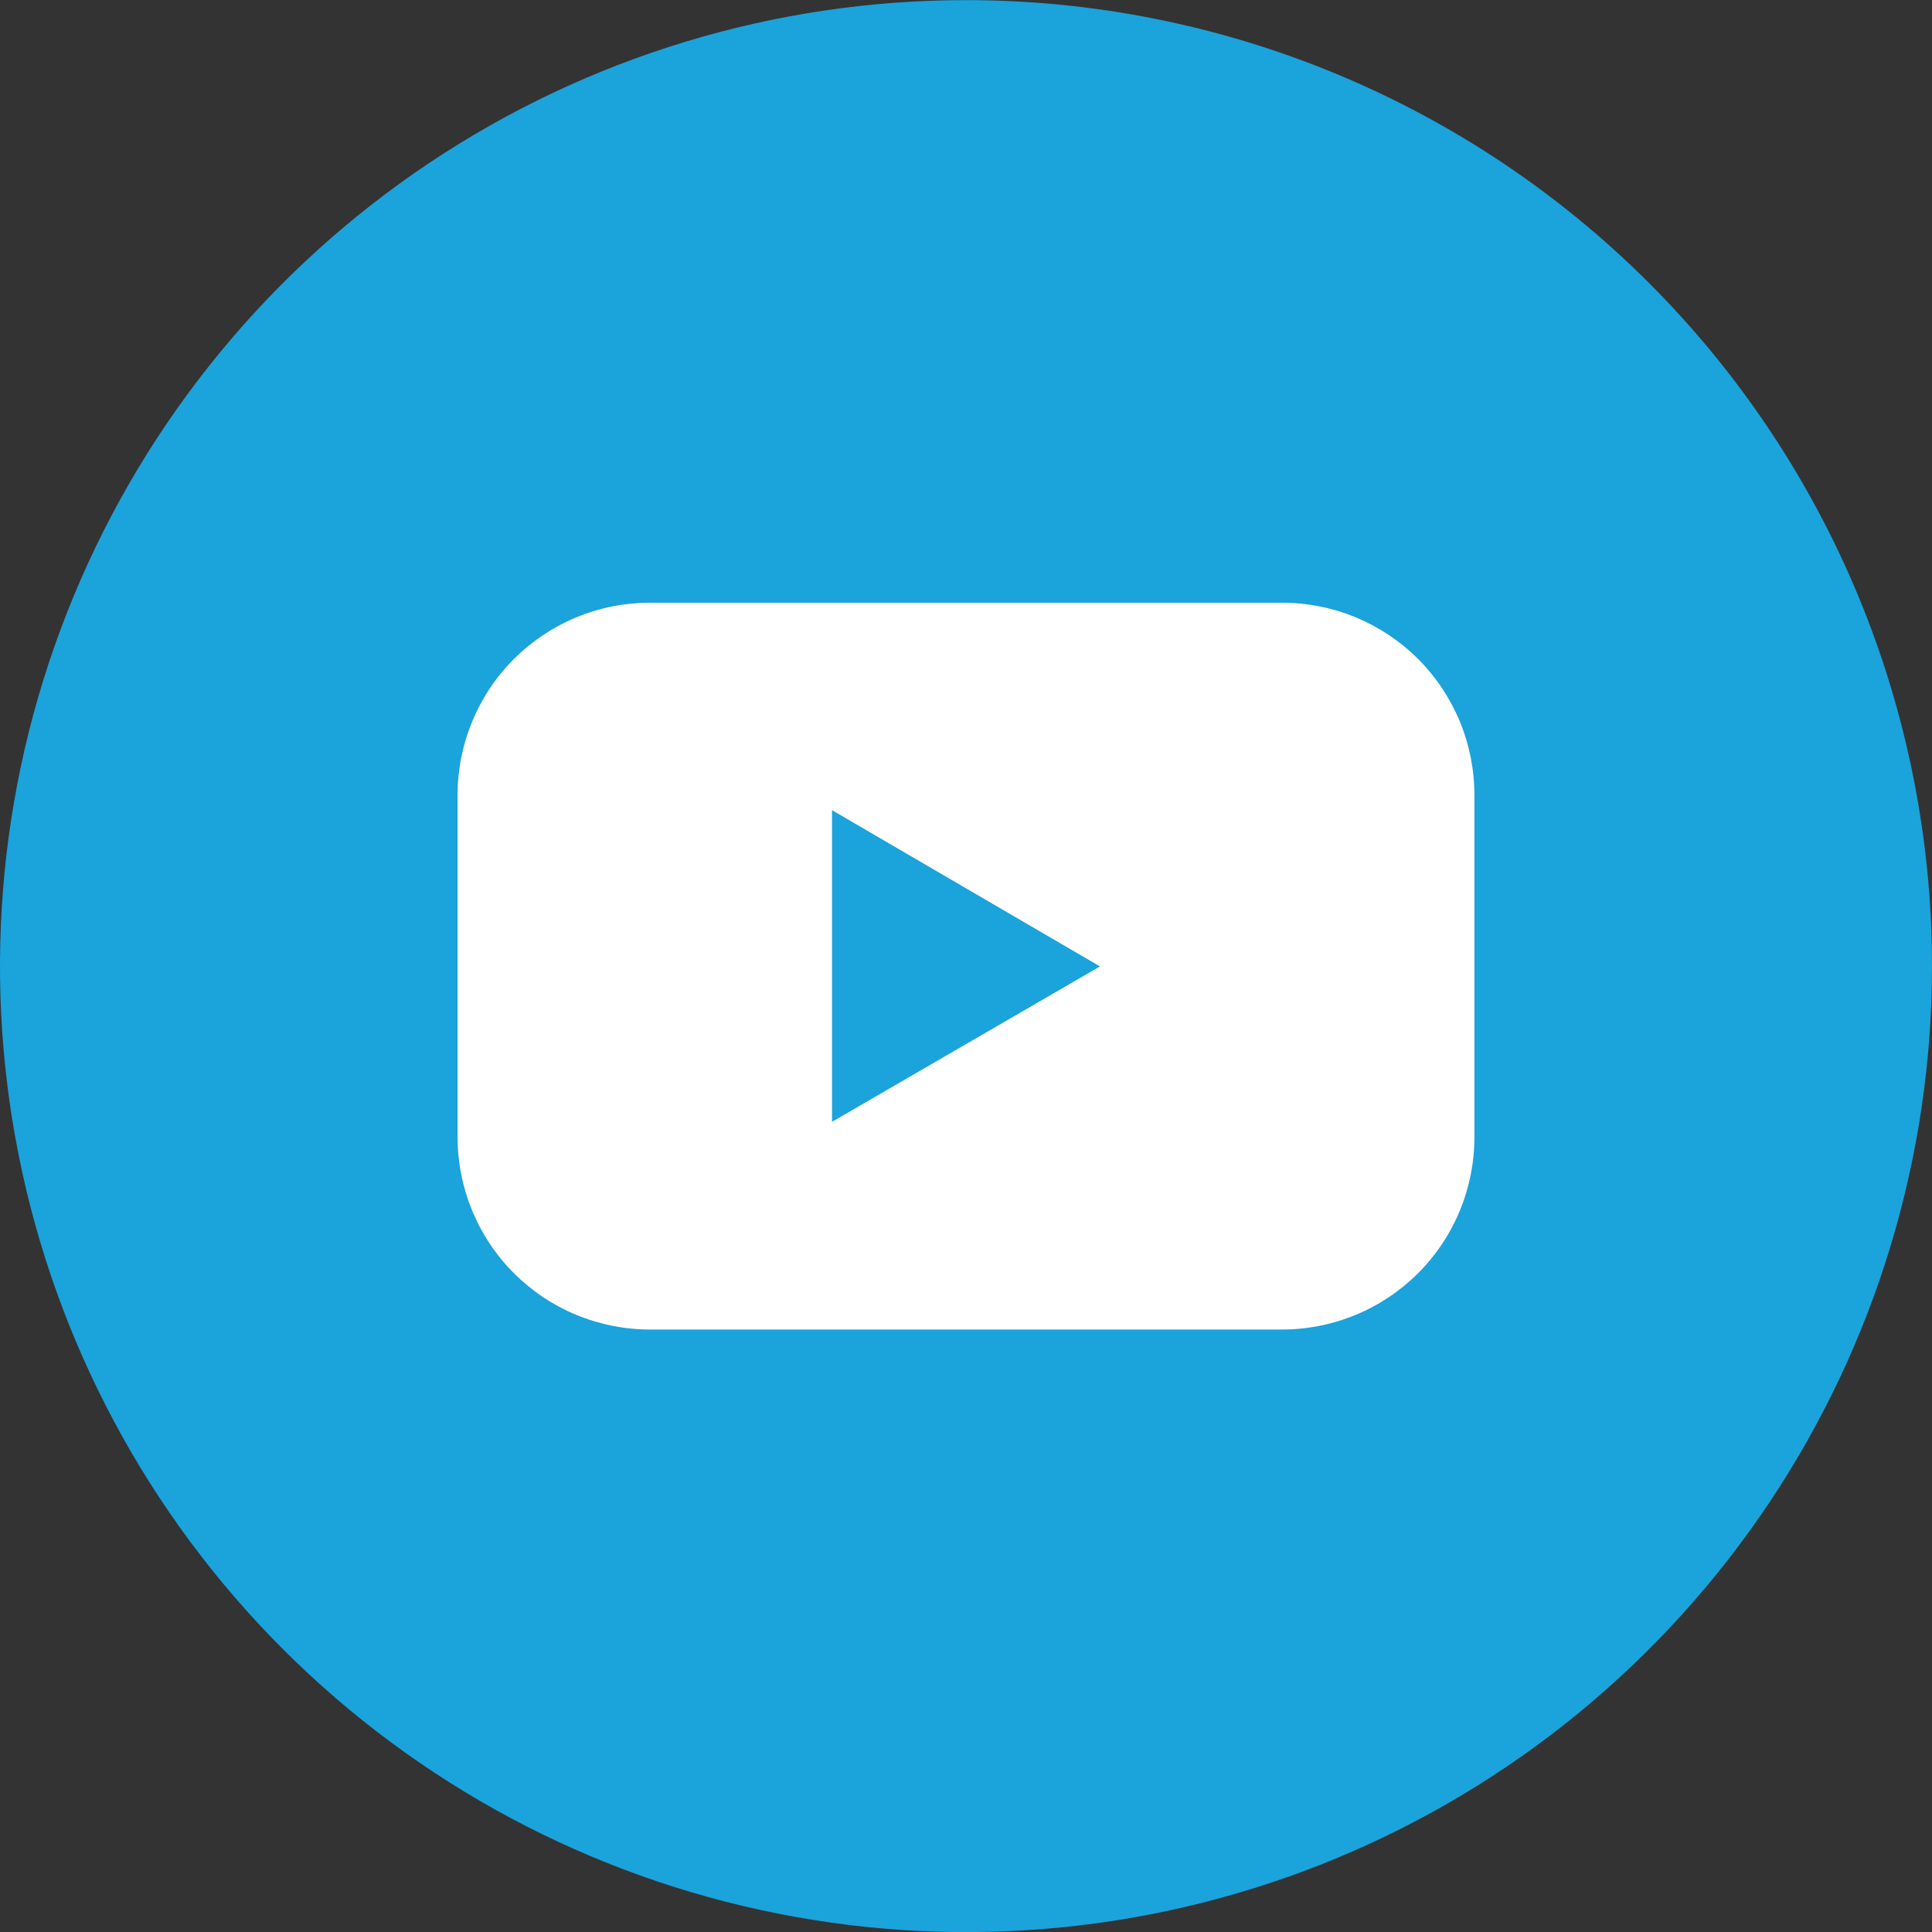 <svg width="32" height="32" viewBox="0 0 32 32" fill="none" xmlns="http://www.w3.org/2000/svg">
<rect x="0" y="0" width="32" height="32" fill="#333333" stroke="none"/>
<g clip-path="url(#clip0_310_1823)">
<circle cx="16" cy="16" r="15" fill="white"/>
<path d="M13.781 18.581L18.219 16.007L13.781 13.419V18.581Z" fill="#1BA3DB"/>
<path d="M16 0.002C12.835 0.002 9.742 0.94 7.111 2.698C4.48 4.456 2.429 6.955 1.218 9.879C0.007 12.802 -0.31 16.02 0.307 19.123C0.925 22.227 2.449 25.078 4.686 27.315C6.924 29.553 9.775 31.077 12.879 31.694C15.982 32.312 19.199 31.995 22.123 30.784C25.047 29.573 27.545 27.522 29.303 24.891C31.062 22.26 32 19.166 32 16.002C32 11.758 30.314 7.689 27.314 4.688C24.313 1.687 20.244 0.002 16 0.002ZM24.421 18.833C24.421 19.252 24.339 19.666 24.179 20.053C24.019 20.44 23.785 20.791 23.489 21.087C23.193 21.383 22.842 21.618 22.455 21.778C22.069 21.938 21.654 22.021 21.236 22.021H10.764C10.346 22.021 9.931 21.938 9.545 21.778C9.158 21.618 8.807 21.383 8.511 21.087C8.215 20.791 7.981 20.44 7.821 20.053C7.661 19.666 7.579 19.252 7.579 18.833V13.17C7.579 12.752 7.661 12.337 7.821 11.95C7.981 11.564 8.215 11.212 8.511 10.916C8.807 10.62 9.158 10.386 9.545 10.225C9.931 10.065 10.346 9.983 10.764 9.983H21.236C21.654 9.983 22.069 10.065 22.455 10.225C22.842 10.386 23.193 10.62 23.489 10.916C23.785 11.212 24.019 11.564 24.179 11.95C24.339 12.337 24.421 12.752 24.421 13.17V18.833Z" fill="#1BA3DB"/>
</g>
<defs>
<clipPath id="clip0_310_1823">
<rect width="32" height="32" fill="white"/>
</clipPath>
</defs>
</svg>
